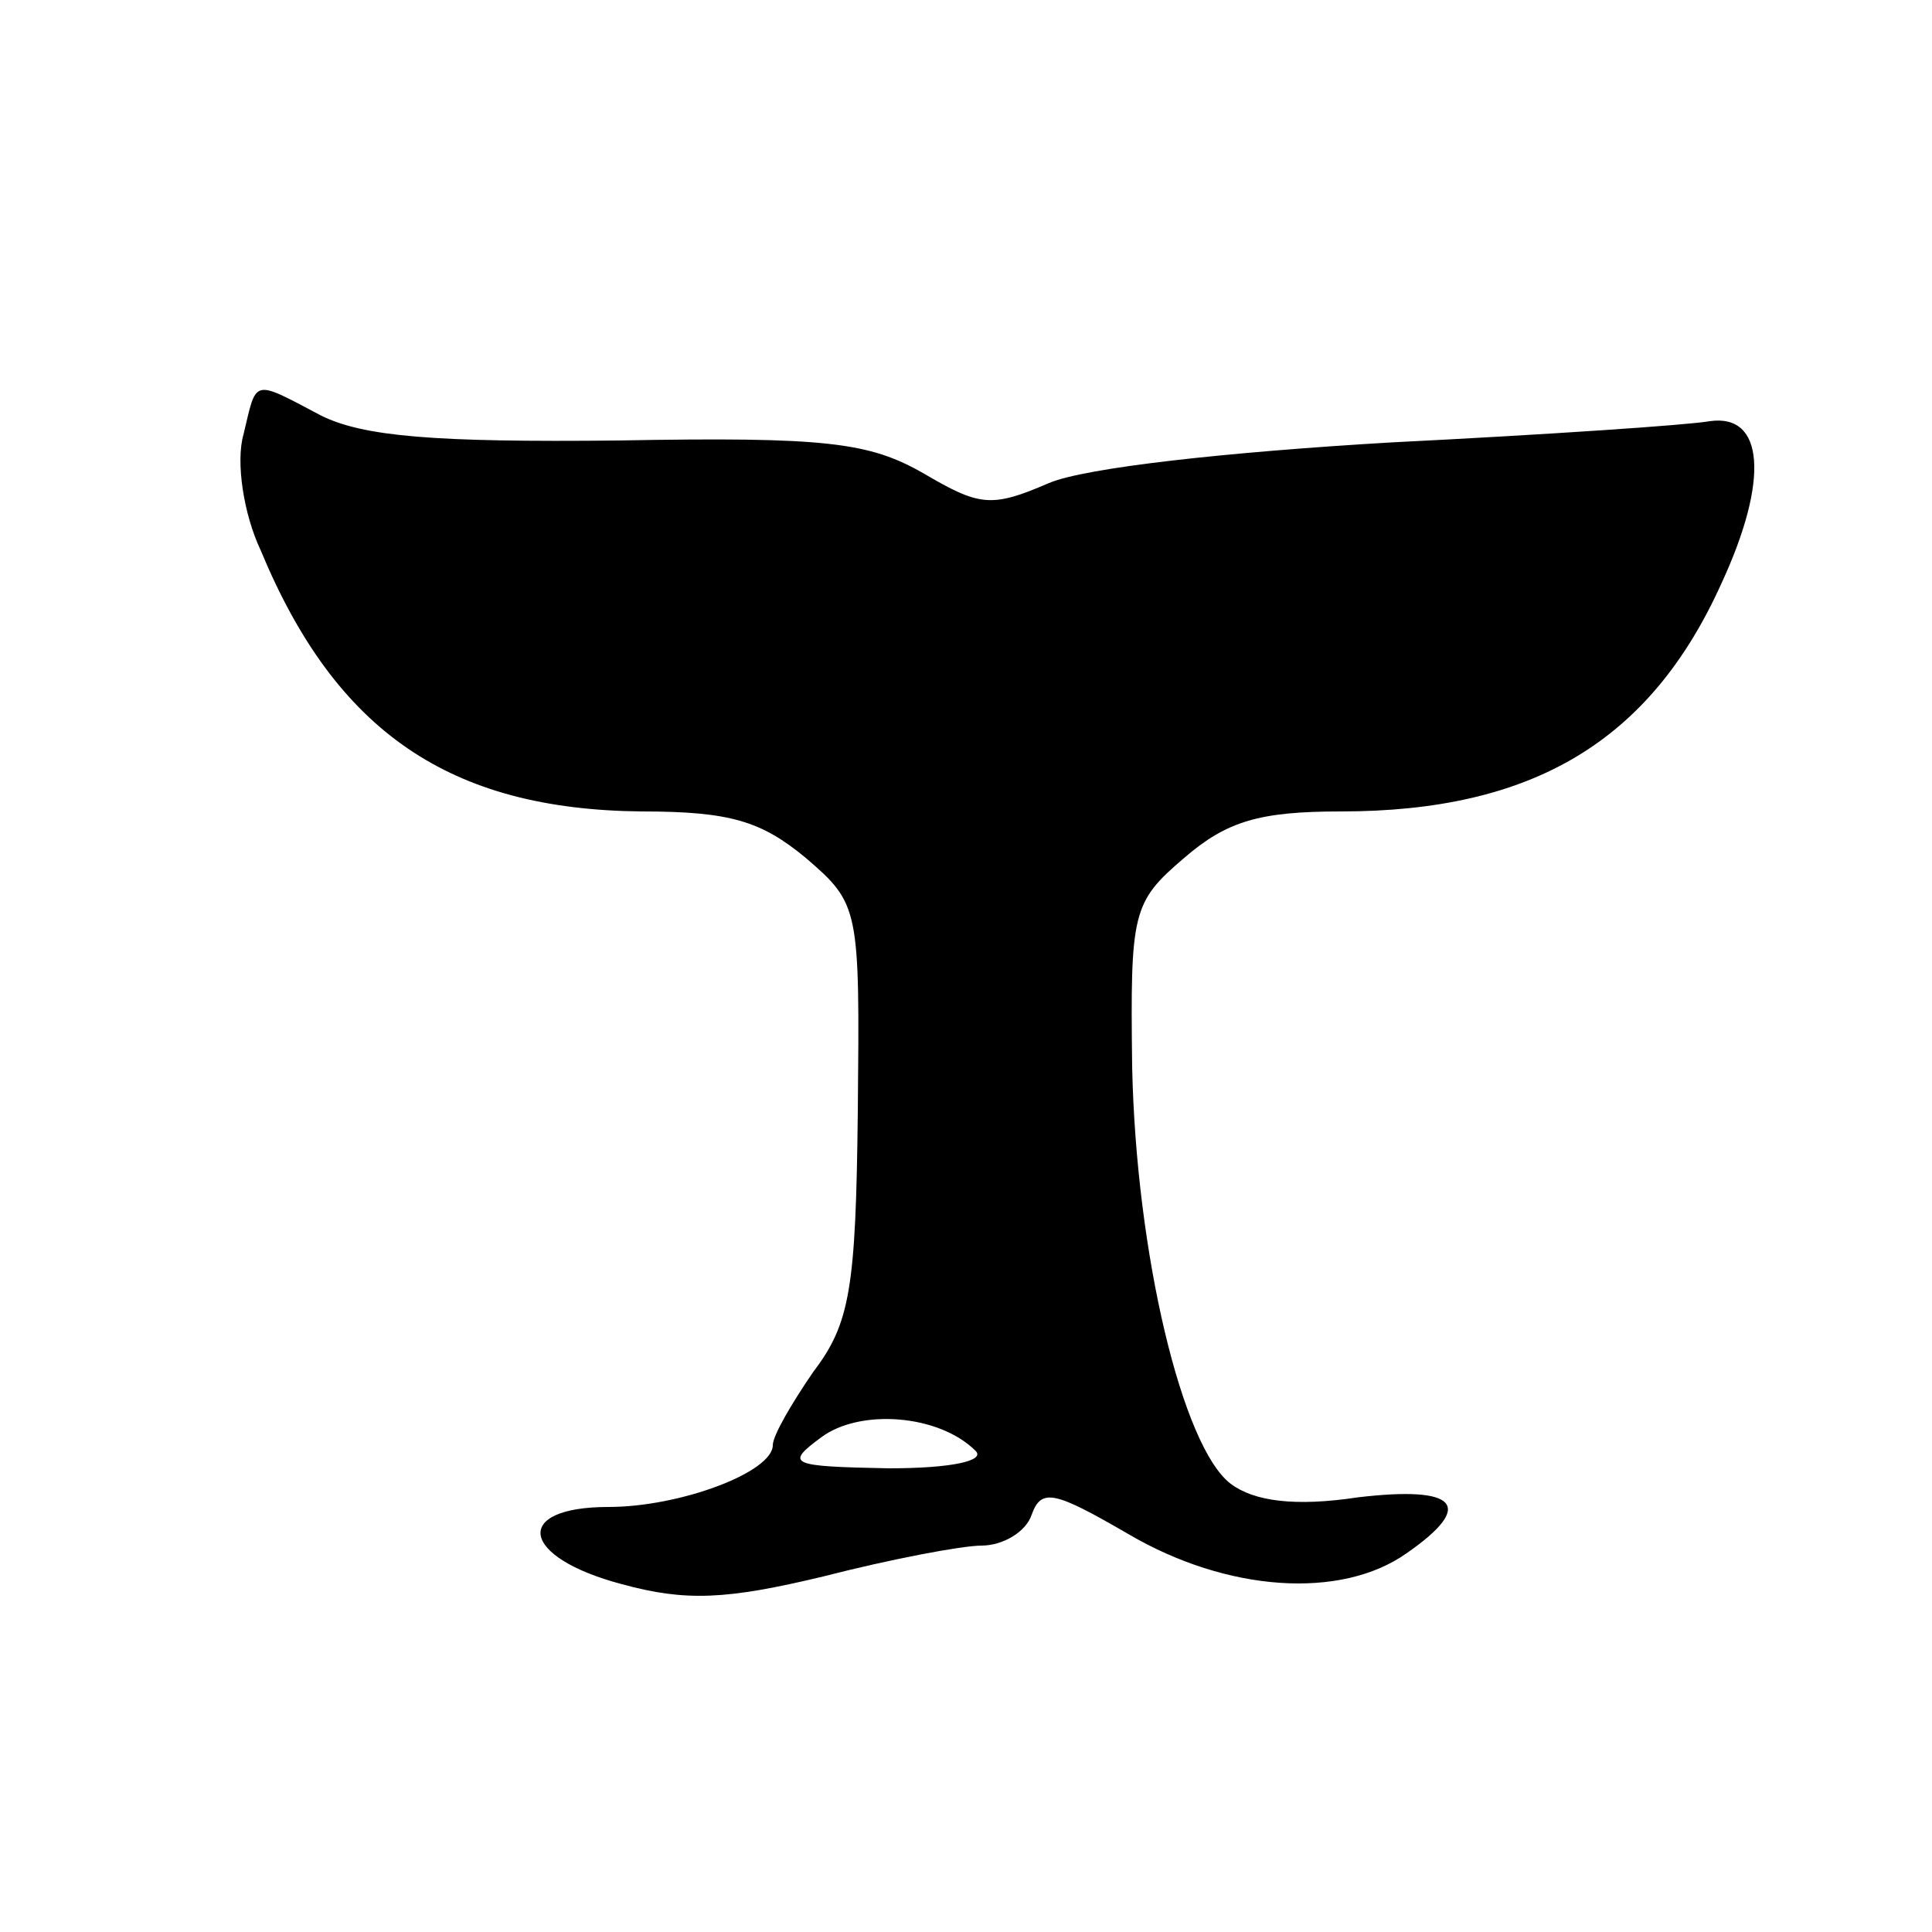 <?xml version="1.0" standalone="no"?>
<!DOCTYPE svg PUBLIC "-//W3C//DTD SVG 20010904//EN"
 "http://www.w3.org/TR/2001/REC-SVG-20010904/DTD/svg10.dtd">
<svg version="1.0" xmlns="http://www.w3.org/2000/svg"
 width="100pt" height="100pt" viewBox="0 0 100 100"
 preserveAspectRatio="xMidYMid meet">
<g transform="translate(0,100) scale(0.1,-0.1)"
fill="#000000" stroke="none">
<path d="M126 775 c-4 -14 0 -41 9 -60 39 -94 98 -134 197 -135 46 0 62 -5 85
-24 28 -24 28 -26 27 -131 -1 -92 -4 -110 -23 -135 -11 -16 -21 -33 -21 -38 0
-14 -48 -32 -85 -32 -50 0 -46 -26 7 -40 33 -9 54 -8 104 4 35 9 72 16 82 16
11 0 23 7 26 16 5 14 12 12 50 -10 51 -30 110 -34 144 -10 36 25 26 35 -25 29
-33 -5 -54 -2 -66 7 -25 19 -49 119 -51 216 -1 80 0 85 27 108 22 19 39 24 81
24 99 0 160 36 197 118 25 54 22 88 -6 84 -11 -2 -85 -7 -165 -11 -85 -5 -158
-13 -177 -21 -30 -13 -36 -12 -65 5 -28 16 -50 19 -158 17 -95 -1 -132 2 -154
13 -36 19 -33 19 -40 -10z m379 -526 c5 -5 -12 -9 -45 -9 -51 1 -54 2 -35 16
20 15 61 12 80 -7z"/>
</g>
</svg>
